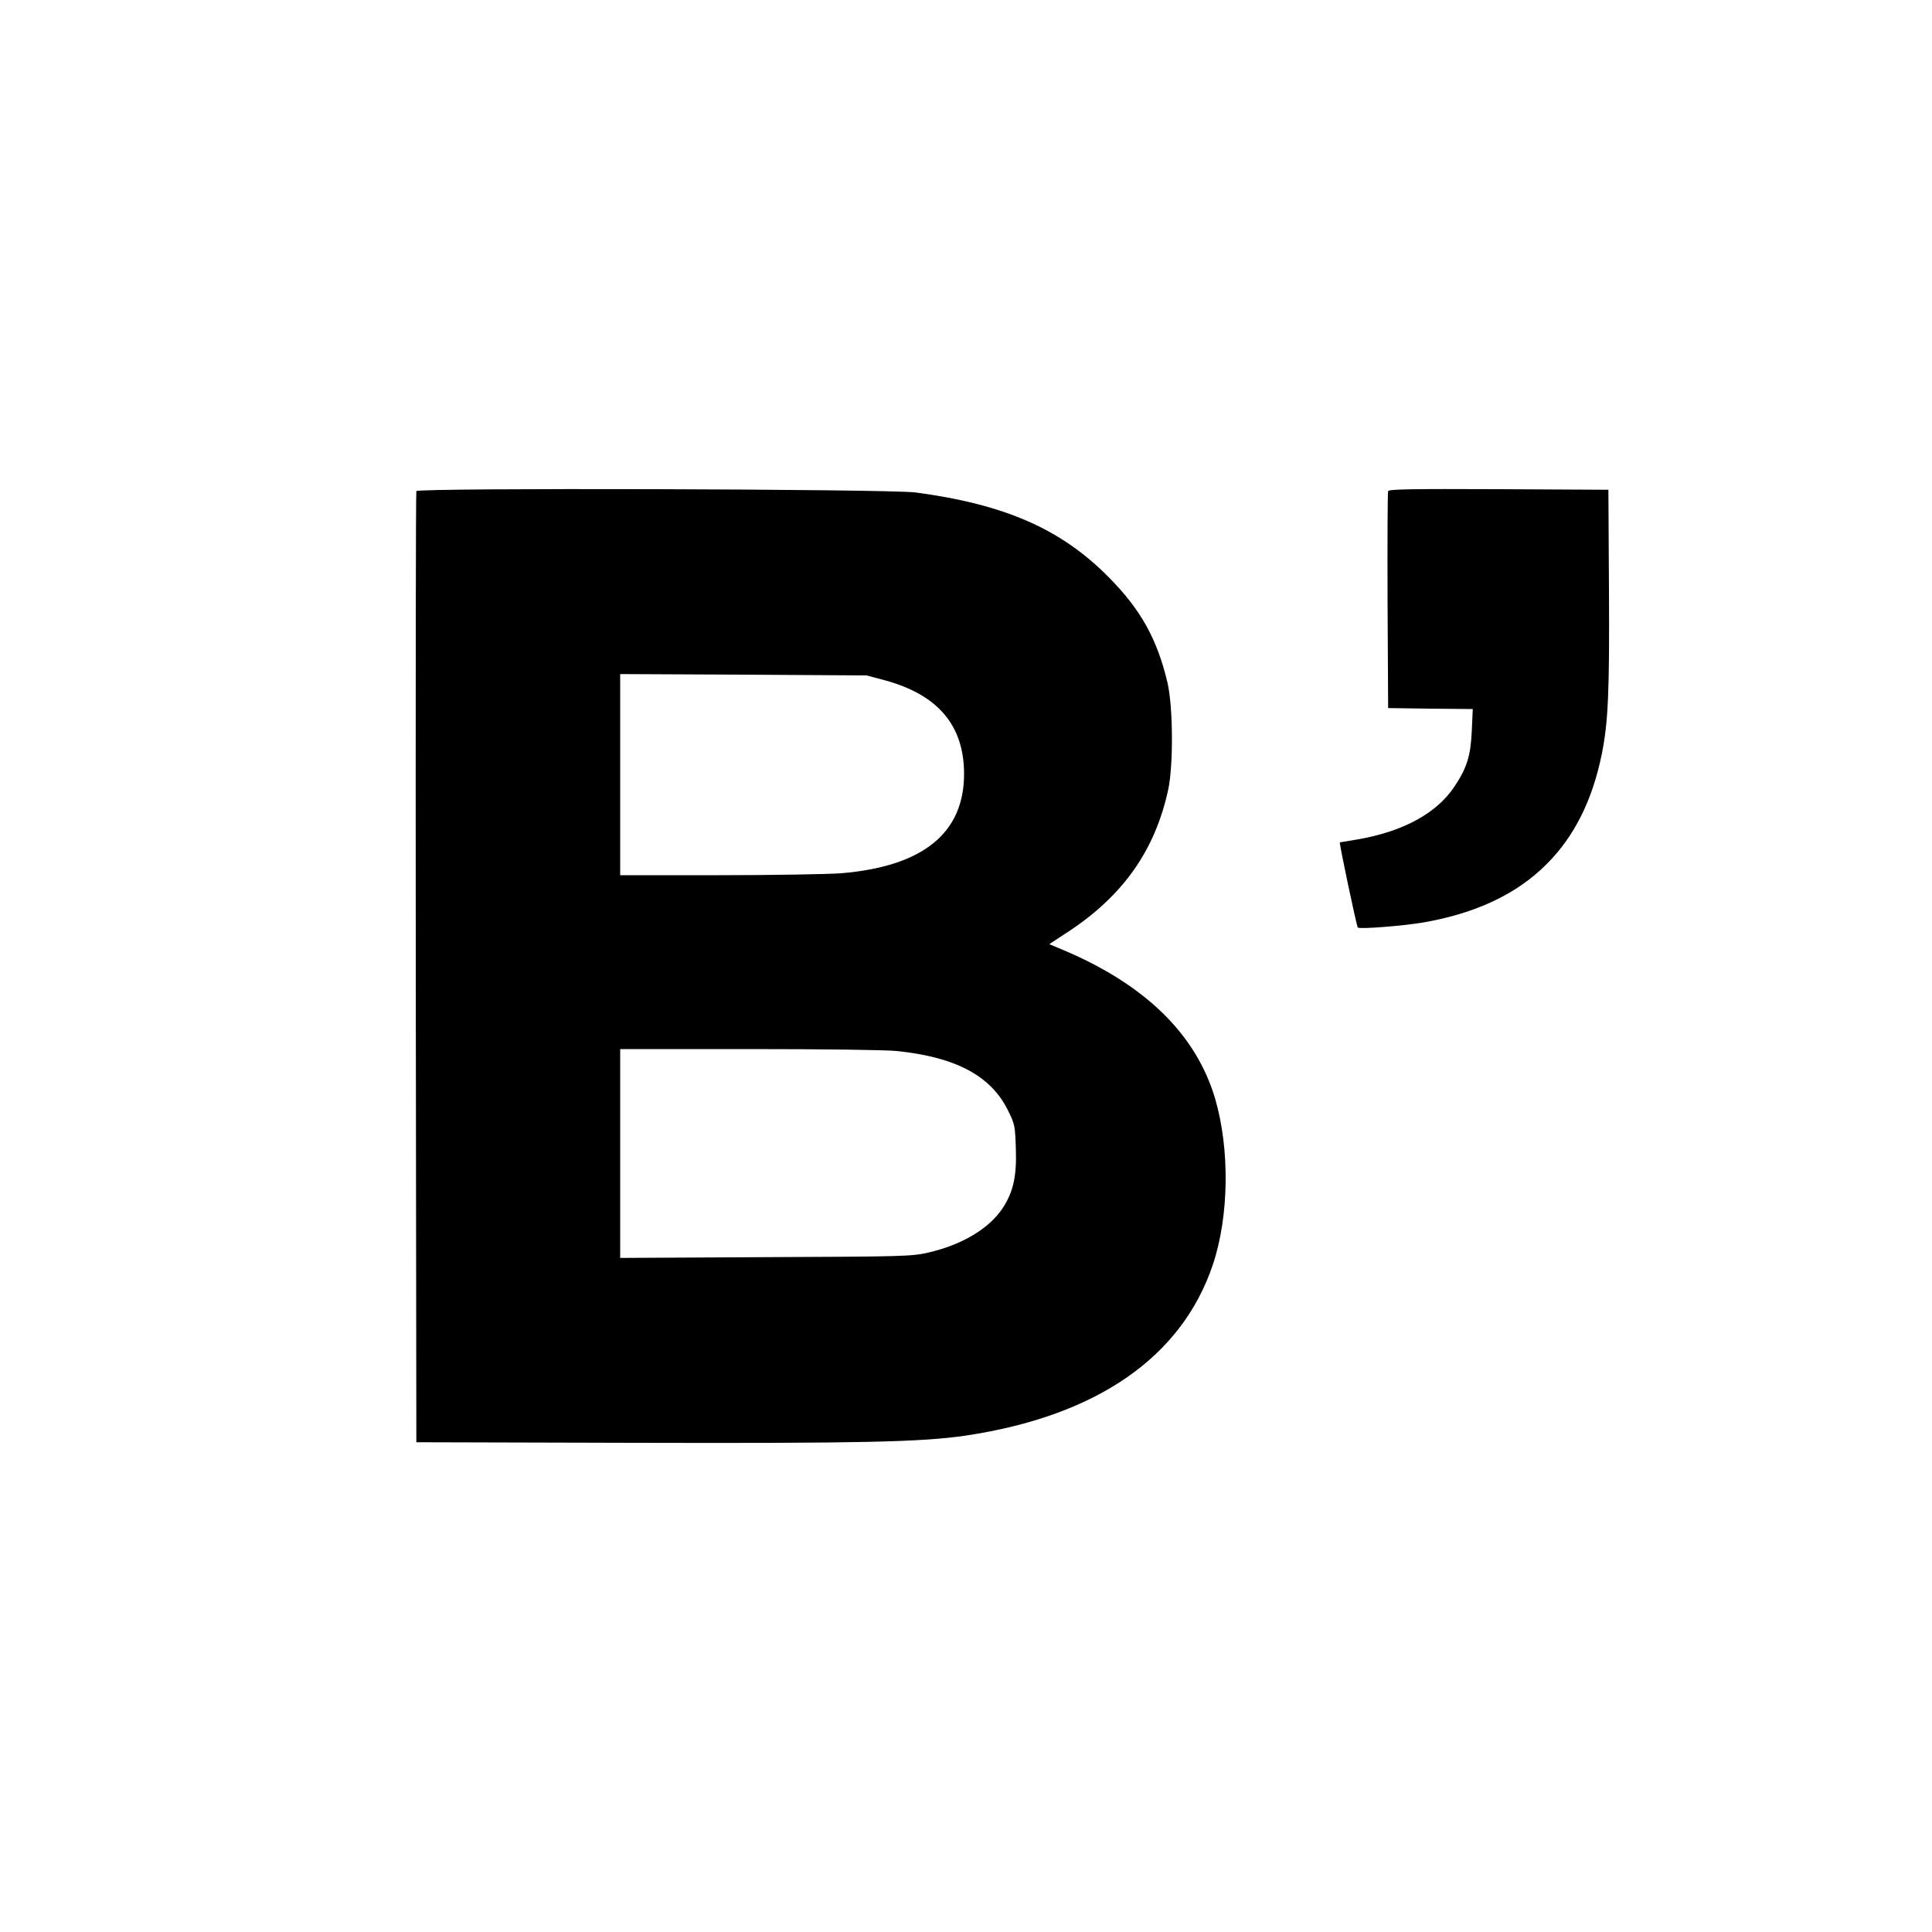 <?xml version="1.0" standalone="no"?>
<!DOCTYPE svg PUBLIC "-//W3C//DTD SVG 20010904//EN"
 "http://www.w3.org/TR/2001/REC-SVG-20010904/DTD/svg10.dtd">
<svg version="1.0" xmlns="http://www.w3.org/2000/svg"
 width="1000pt" height="1000pt" viewBox="0 0 1000 1000"
 preserveAspectRatio="xMidYMid meet">
<g transform="translate(0,1000) scale(0.1,-0.1)"
fill="#000000" stroke="none">
<path d="M2155 7458 c-3 -7 -4 -1118 -3 -2468 l3 -2455 1125 -3 c1180 -3 1489
4 1716 37 680 101 1121 406 1282 886 84 252 88 598 11 860 -99 333 -364 591
-791 770 l-67 28 102 67 c281 186 445 419 513 730 28 127 26 430 -3 556 -53
225 -137 377 -303 545 -246 250 -537 378 -1000 440 -133 18 -2578 25 -2585 7z
m2428 -980 c273 -75 407 -234 407 -484 0 -307 -214 -479 -637 -514 -69 -5
-355 -10 -634 -10 l-509 0 0 521 0 520 638 -3 637 -4 98 -26z m58 -1918 c305
-31 488 -128 576 -307 36 -72 37 -80 41 -198 5 -142 -13 -224 -68 -308 -71
-107 -211 -190 -384 -230 -87 -20 -124 -21 -843 -24 l-753 -4 0 540 0 541 664
0 c388 0 707 -4 767 -10z"/>
<path d="M7185 7458 c-3 -7 -4 -263 -3 -568 l3 -555 219 -3 219 -2 -5 -113
c-6 -129 -25 -192 -91 -290 -93 -138 -265 -231 -501 -272 -49 -8 -90 -15 -91
-15 -5 0 87 -435 93 -441 11 -9 228 8 337 26 273 47 485 147 639 301 143 142
237 329 286 567 34 167 41 320 38 857 l-3 515 -568 3 c-449 2 -569 0 -572 -10z"/>
</g>
</svg>
